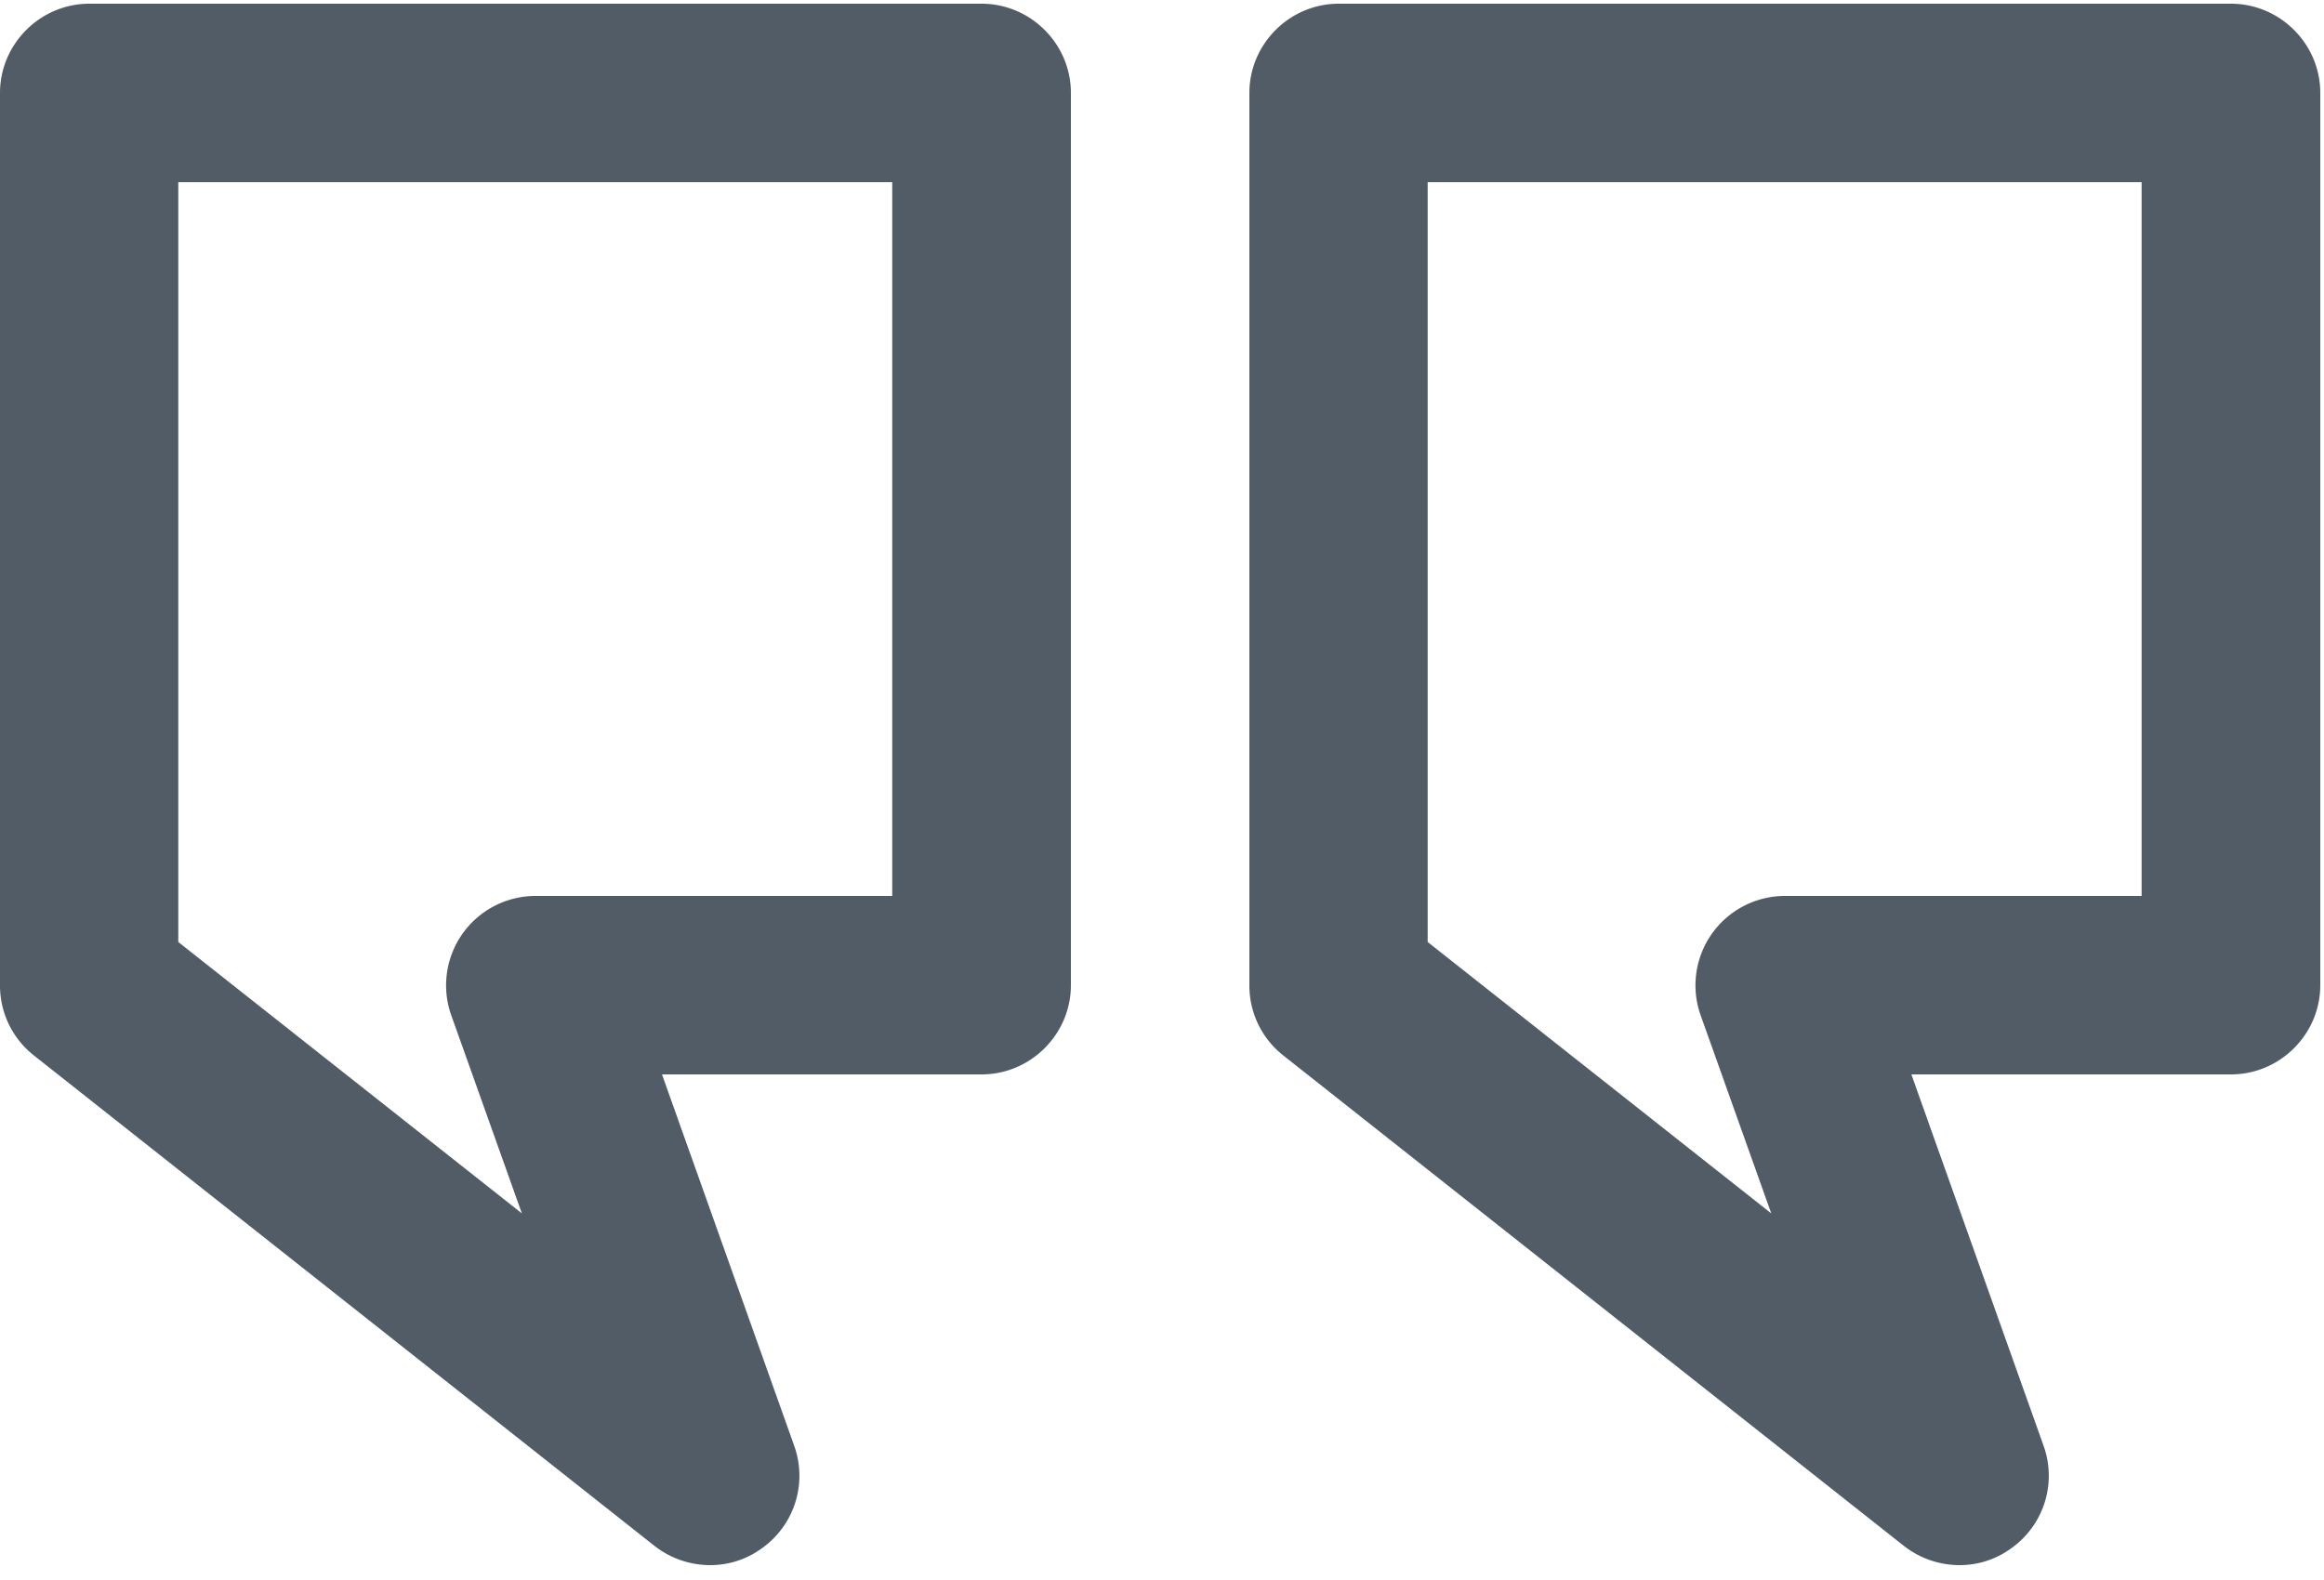 <svg width="125" height="85" viewBox="0 0 125 85" xmlns="http://www.w3.org/2000/svg">
    <path d="M120 .2c2.63 0 4.8 2.16 4.8 4.8v48c0 2.64-2.17 4.8-4.8 4.8h-17.194l7.114 19.987a4.782 4.782 0 0 1-1.747 5.51 4.68 4.68 0 0 1-2.784.903 4.866 4.866 0 0 1-2.976-1.027l-33.399-26.4A4.778 4.778 0 0 1 67.2 53V5c0-2.64 2.17-4.8 4.8-4.8h48zM52.8.2c2.63 0 4.8 2.16 4.8 4.8v48c0 2.64-2.17 4.8-4.8 4.8H35.606l7.114 19.987a4.782 4.782 0 0 1-1.747 5.51 4.68 4.68 0 0 1-2.784.903 4.866 4.866 0 0 1-2.976-1.027l-33.399-26.4A4.778 4.778 0 0 1 0 53V5C0 2.36 2.17.2 4.8.2h48zm62.39 9.6h-38.4v40.877l18.48 14.601-3.801-10.665A4.81 4.81 0 0 1 95.99 48.2h19.2V9.8zm-67.2 0H9.59v40.877l18.48 14.601-3.801-10.665A4.81 4.81 0 0 1 28.79 48.2h19.2V9.8z" fill="#525C67" fill-rule="nonzero"/>
</svg>
